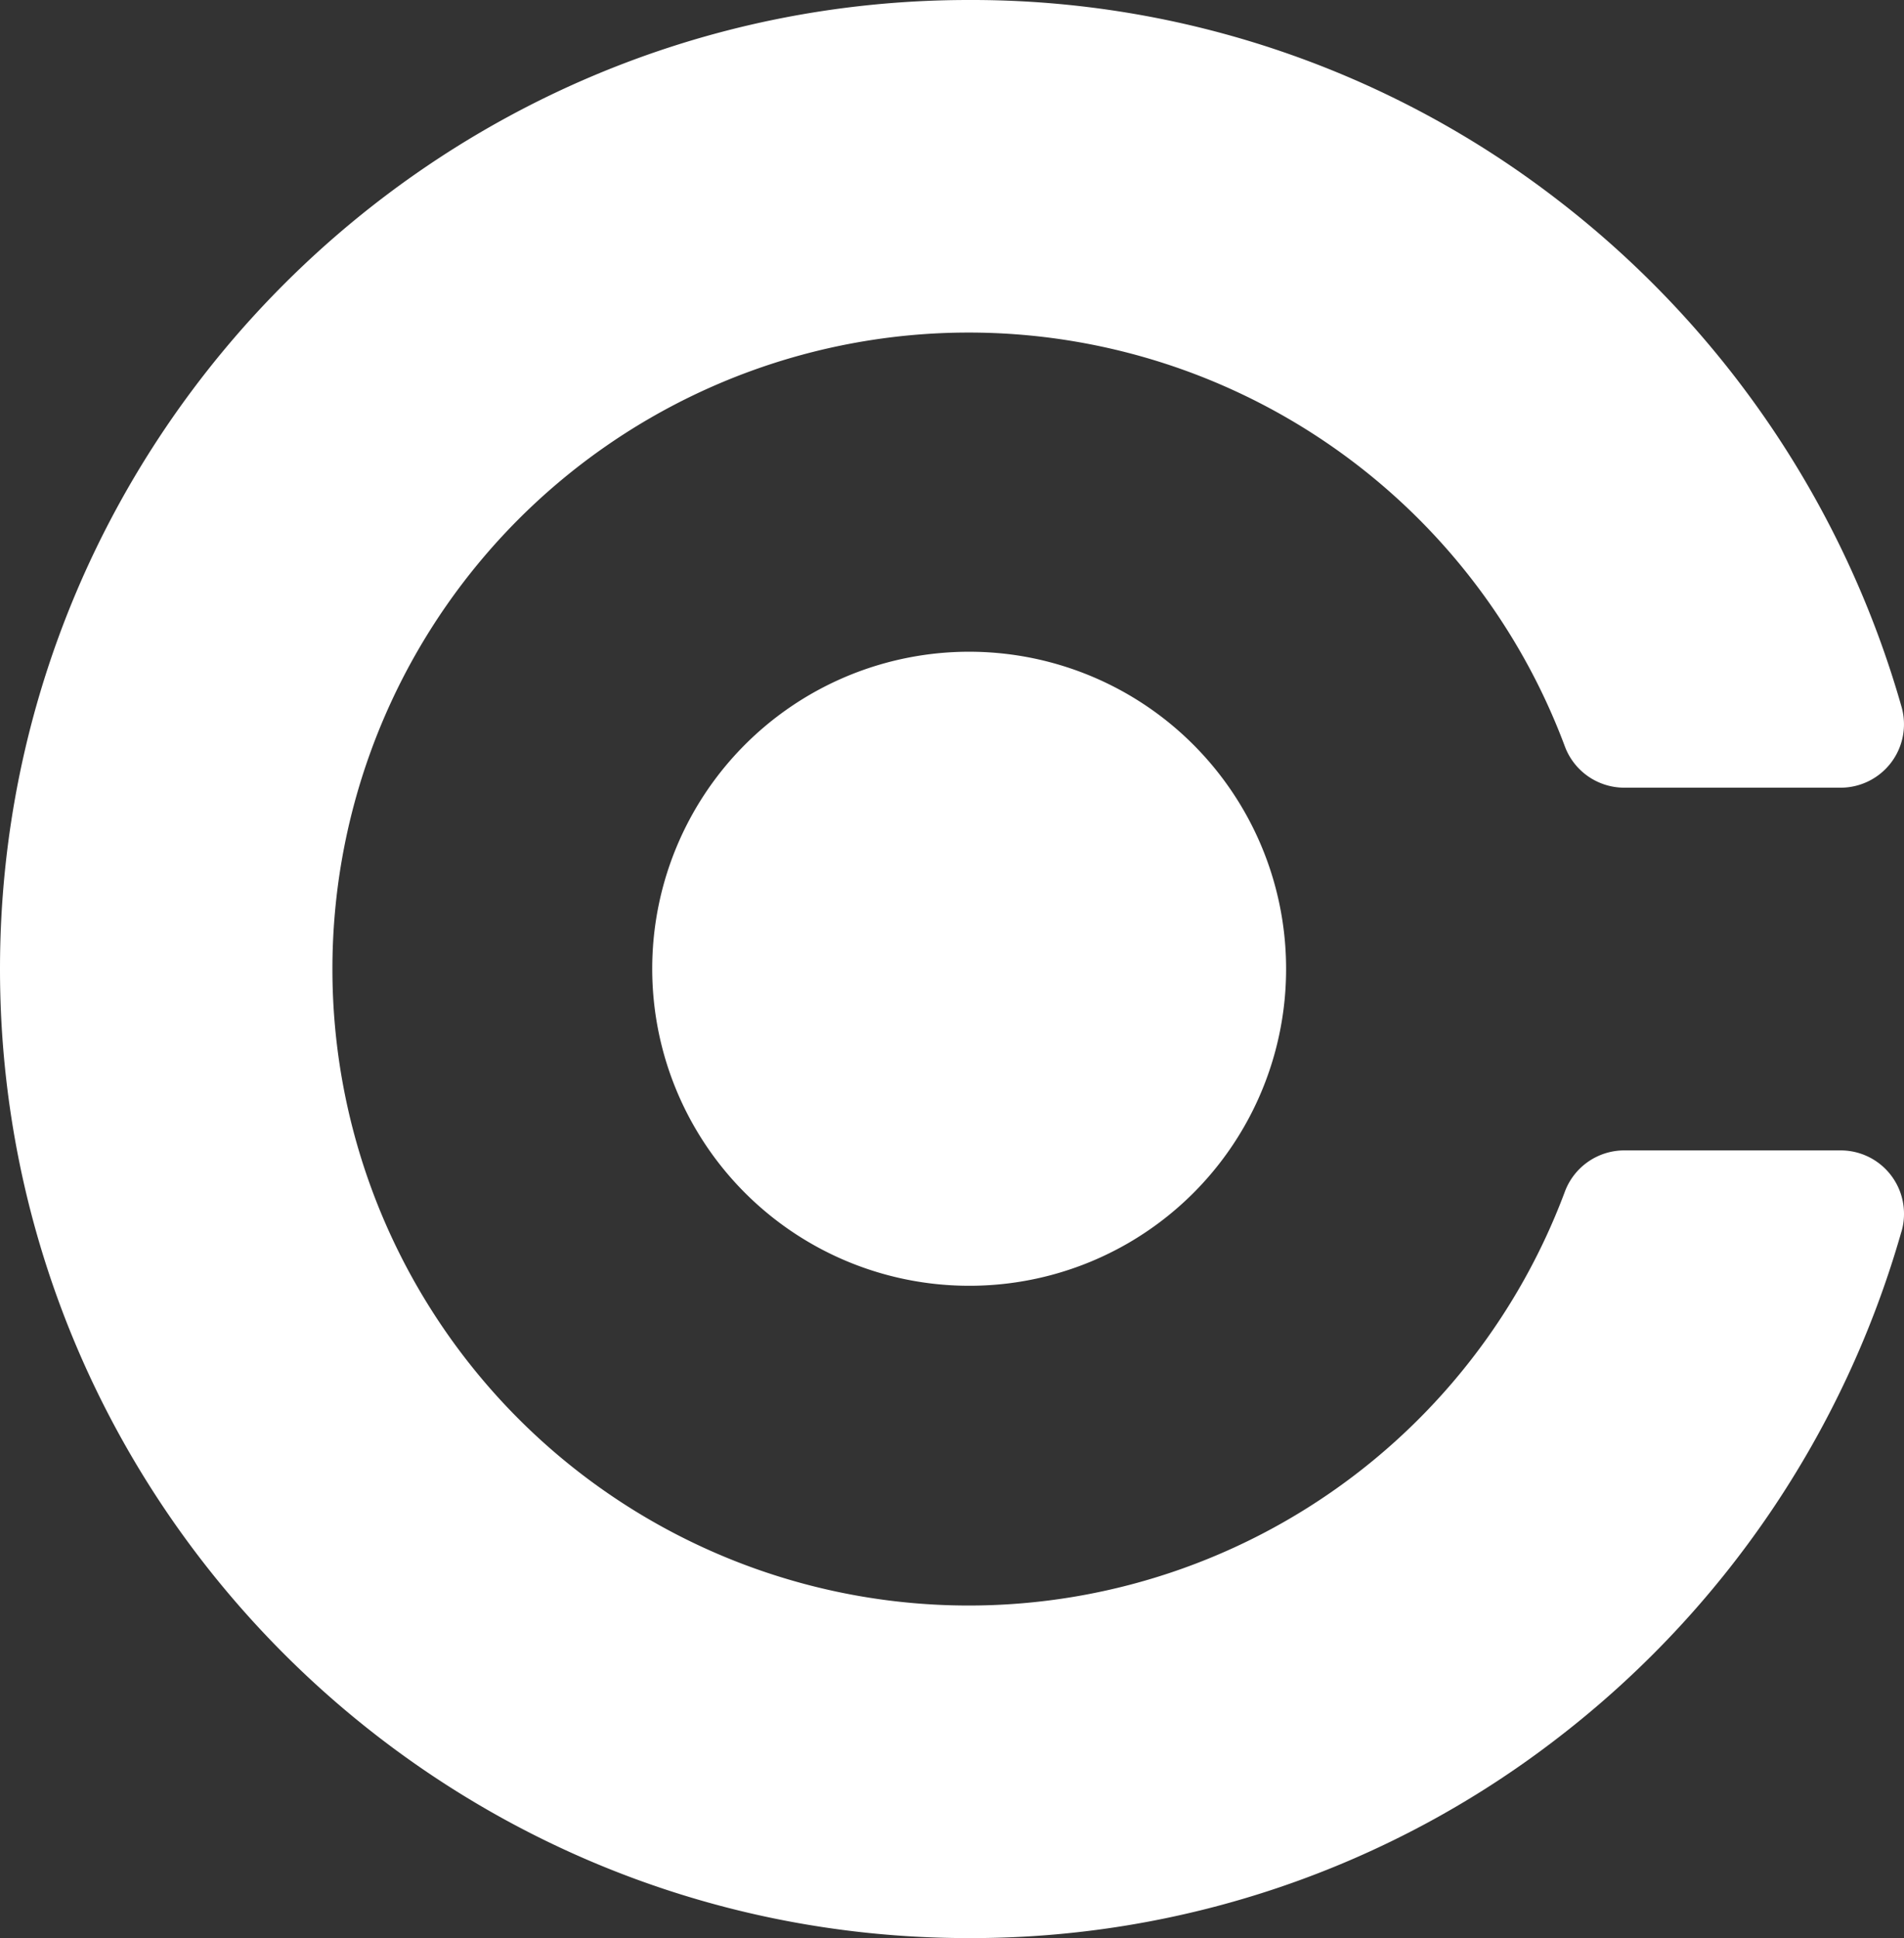 <svg xmlns="http://www.w3.org/2000/svg" viewBox="0 0 264.63 269.3"><rect x="0" y="0" width="264.63" height="269.3" fill="#333333" stroke="none"/><defs><style>.cls-1{fill:#fff;}</style></defs><g id="Layer_2" data-name="Layer 2"><g id="Lag_1" data-name="Lag 1"><path class="cls-1" d="M264.63,168.66a8.51,8.51,0,0,1-.42,2.69,135.72,135.72,0,0,1-47.58,70.05,133.28,133.28,0,0,1-82,27.9C60.4,269.3,0,208.9,0,134.65S60.4,0,134.65,0a133.28,133.28,0,0,1,82,27.9A135.77,135.77,0,0,1,264.3,98.26a8.81,8.81,0,0,1-8.48,11.19H225.75a8.82,8.82,0,0,1-8.25-5.72,88.44,88.44,0,1,0,0,61.84,8.82,8.82,0,0,1,8.25-5.72h30.08A8.8,8.8,0,0,1,264.63,168.66Zm-85.88-34a44.05,44.05,0,1,0-44.05,44A44,44,0,0,0,178.75,134.65Z"/></g></g></svg>